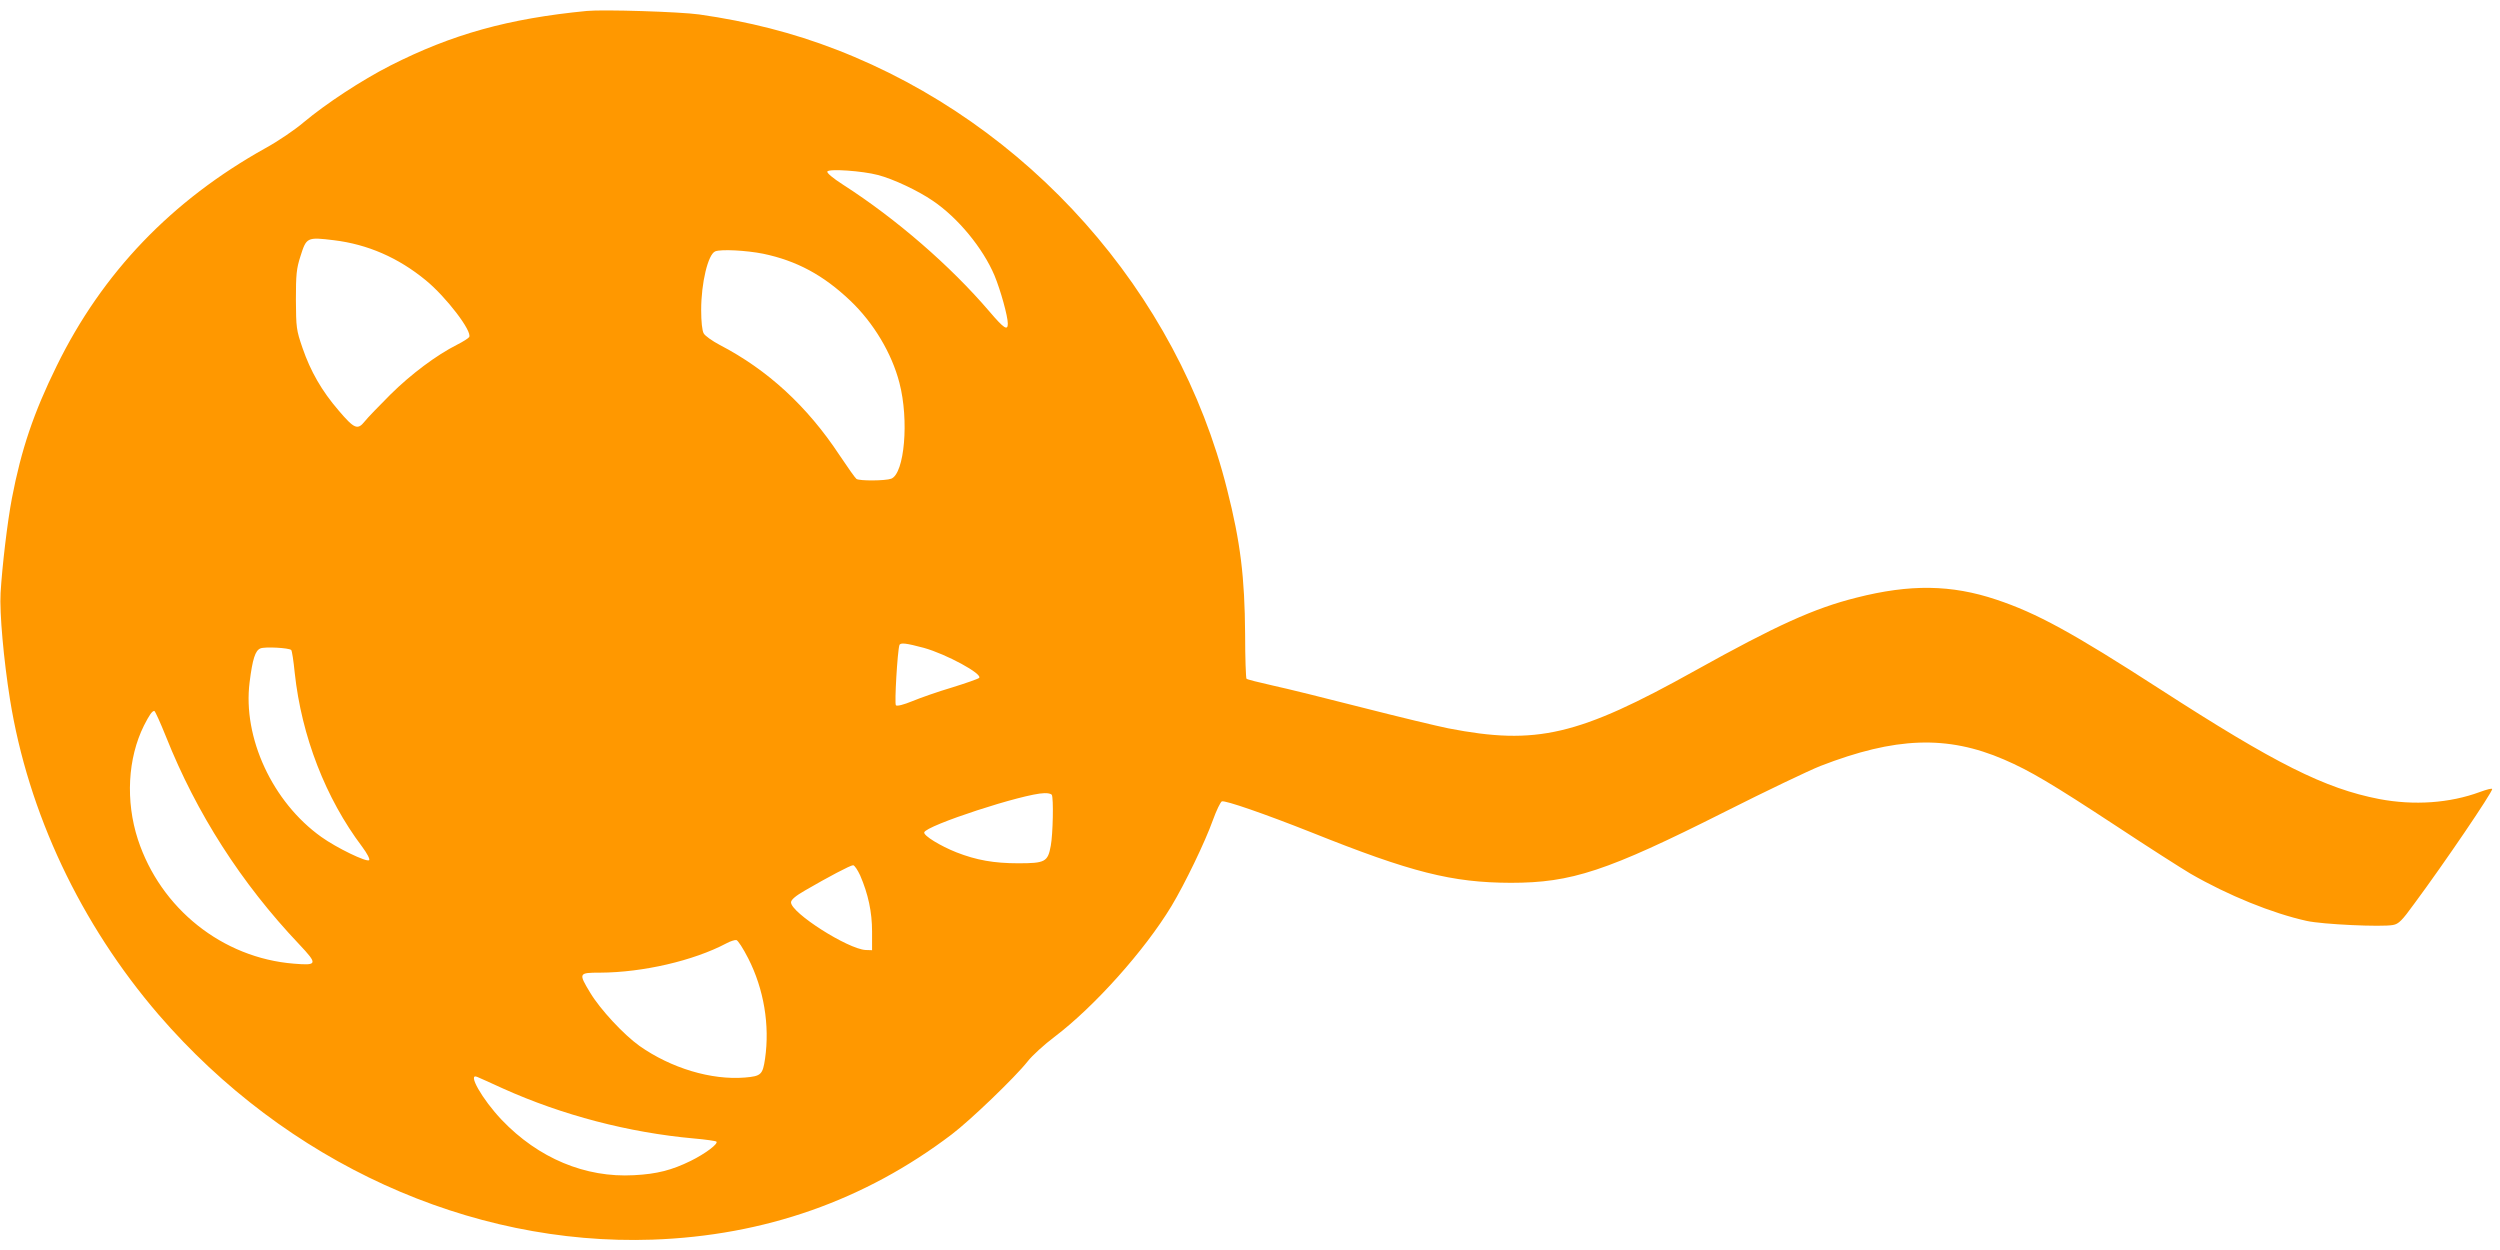<?xml version="1.0" standalone="no"?>
<!DOCTYPE svg PUBLIC "-//W3C//DTD SVG 20010904//EN"
 "http://www.w3.org/TR/2001/REC-SVG-20010904/DTD/svg10.dtd">
<svg version="1.0" xmlns="http://www.w3.org/2000/svg"
 width="1280pt" height="640pt" viewBox="0 0 1280 640"
 preserveAspectRatio="xMidYMid meet">
<g transform="translate(0,640) scale(0.1,-0.1)"
fill="#ff9800" stroke="none">
<path d="M3005 6344 c-402 -39 -690 -119 -1007 -280 -147 -75 -328 -194 -443
-290 -43 -37 -131 -97 -195 -132 -481 -268 -836 -638 -1070 -1116 -118 -240
-181 -427 -229 -677 -23 -120 -50 -348 -58 -485 -6 -100 16 -344 48 -544 93
-581 361 -1150 761 -1615 652 -756 1590 -1184 2528 -1152 574 20 1088 201
1533 539 95 72 324 292 388 373 24 31 87 88 139 127 203 154 461 442 598 669
69 115 172 328 212 440 18 50 39 93 46 96 17 6 217 -63 459 -159 512 -205 719
-257 1020 -258 311 0 491 59 1095 363 212 107 432 212 490 235 384 149 649
159 941 33 132 -57 242 -122 574 -340 165 -109 336 -218 380 -244 194 -112
419 -203 595 -242 80 -18 384 -32 442 -21 29 5 46 22 109 109 155 209 399 569
399 587 0 5 -28 -2 -63 -15 -154 -57 -337 -70 -516 -36 -278 54 -531 181
-1121 562 -449 290 -632 390 -839 459 -230 77 -441 80 -716 10 -216 -54 -410
-142 -825 -373 -599 -334 -813 -384 -1265 -296 -55 11 -251 58 -435 105 -184
47 -393 99 -463 114 -71 16 -132 31 -135 35 -3 3 -7 106 -7 228 -2 292 -24
472 -92 740 -253 1012 -1018 1873 -2001 2253 -222 86 -450 144 -702 180 -100
14 -491 26 -575 18z m1490 -840 c78 -20 207 -81 281 -132 129 -87 257 -243
316 -383 31 -75 68 -208 68 -246 0 -38 -20 -25 -94 62 -201 235 -477 474 -749
649 -53 34 -85 61 -81 68 9 15 180 3 259 -18z m-2785 -334 c172 -21 329 -89
470 -205 105 -86 240 -263 222 -291 -4 -6 -32 -24 -62 -39 -105 -53 -235 -150
-341 -255 -58 -58 -118 -120 -132 -138 -36 -45 -53 -38 -133 56 -87 101 -144
201 -185 320 -32 93 -33 104 -34 247 0 129 3 160 23 222 31 98 33 100 172 83z
m2197 -69 c172 -36 308 -109 446 -240 120 -114 213 -270 252 -421 50 -191 26
-465 -42 -491 -29 -11 -163 -12 -178 -1 -6 4 -45 59 -87 122 -165 250 -367
436 -613 564 -38 20 -76 47 -82 59 -8 13 -13 61 -13 120 0 138 35 285 72 300
30 12 159 5 245 -12z m823 -2018 c115 -32 303 -134 283 -154 -5 -5 -68 -27
-139 -49 -71 -21 -162 -53 -203 -70 -44 -18 -78 -27 -84 -21 -8 8 8 277 18
308 5 14 35 10 125 -14z m-3239 -11 c4 -4 12 -56 18 -117 35 -324 158 -642
345 -890 26 -35 41 -64 36 -69 -12 -12 -167 63 -245 119 -250 178 -403 509
-367 792 15 120 29 162 55 173 23 10 147 3 158 -8z m-641 -444 c156 -392 385
-750 682 -1063 96 -102 94 -109 -27 -99 -366 29 -683 282 -799 636 -64 197
-52 416 31 583 28 55 42 75 53 75 4 0 31 -60 60 -132z m4535 -297 c10 -16 6
-203 -5 -261 -15 -83 -29 -90 -167 -90 -123 0 -214 16 -316 56 -83 33 -168 85
-165 102 7 35 509 199 615 201 17 1 34 -3 38 -8z m-981 -413 c41 -95 61 -187
61 -288 l0 -95 -33 1 c-91 5 -382 190 -382 244 0 13 23 33 72 61 117 68 232
129 246 129 7 0 23 -24 36 -52z m-573 -425 c80 -157 111 -342 86 -514 -12 -81
-20 -89 -103 -96 -172 -14 -378 48 -540 162 -81 58 -201 187 -252 272 -61 101
-60 103 51 103 218 1 478 61 646 150 20 11 43 18 51 17 8 -1 35 -43 61 -94z
m-1256 -666 c304 -137 645 -226 978 -256 60 -5 112 -13 115 -16 11 -11 -57
-62 -132 -99 -96 -47 -172 -67 -290 -73 -249 -14 -490 87 -677 283 -100 105
-179 244 -125 220 6 -2 65 -29 131 -59z"/>
</g>
</svg>
